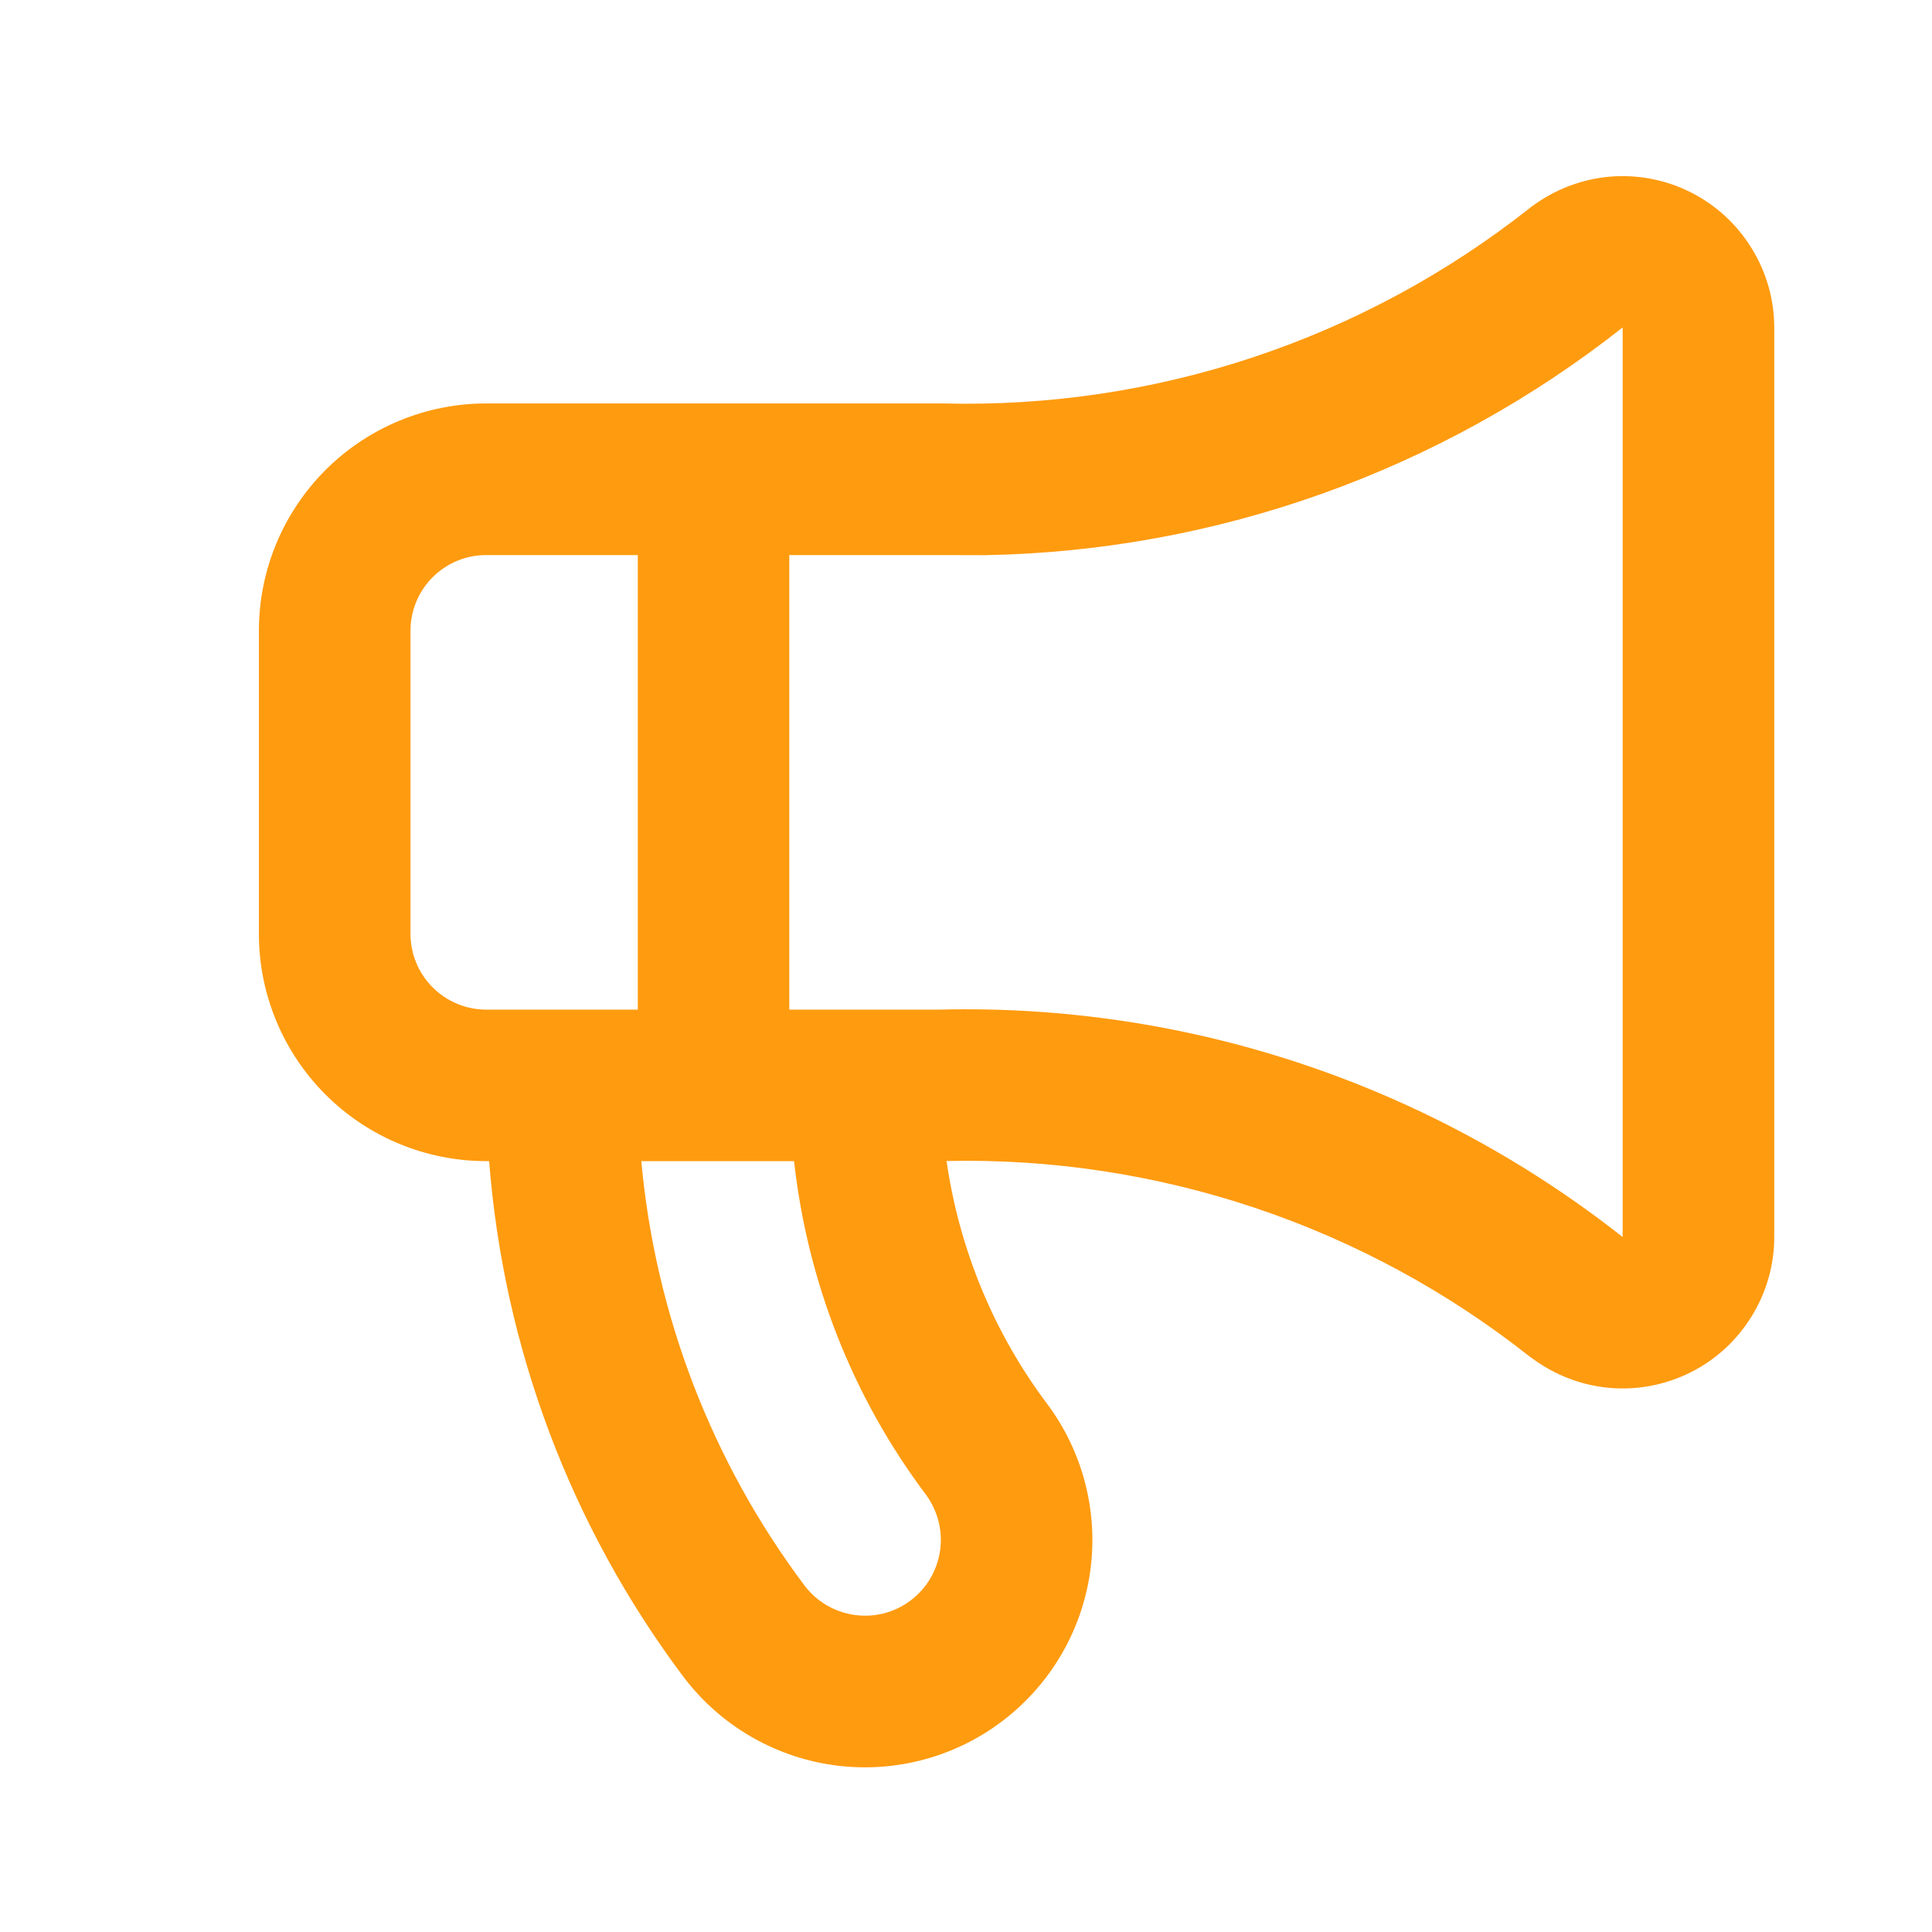 <svg width="17" height="17" viewBox="0 0 17 17" fill="none" xmlns="http://www.w3.org/2000/svg">
<path d="M14.277 2.882C12.674 4.146 10.704 4.848 8.67 4.885L8.261 4.884H6.945V8.884H8.261C10.439 8.828 12.566 9.536 14.277 10.884H14.278V2.884L14.277 2.882ZM5.643 10.217C5.766 11.566 6.26 12.859 7.078 13.95C7.184 14.091 7.343 14.185 7.518 14.21C7.693 14.235 7.87 14.19 8.011 14.084C8.153 13.978 8.247 13.819 8.272 13.644C8.297 13.469 8.251 13.292 8.146 13.15C7.501 12.291 7.105 11.277 6.987 10.217H5.643ZM3.612 8.217C3.612 8.394 3.682 8.563 3.807 8.688C3.932 8.813 4.102 8.884 4.278 8.884H5.612V4.884H4.278C4.102 4.884 3.932 4.954 3.807 5.079C3.682 5.204 3.612 5.373 3.612 5.55V8.217ZM15.612 10.884C15.612 11.131 15.543 11.373 15.412 11.584C15.282 11.795 15.096 11.966 14.875 12.076C14.653 12.187 14.405 12.234 14.159 12.212C13.912 12.189 13.677 12.098 13.479 11.95L13.464 11.94C12.005 10.785 10.189 10.175 8.329 10.216C8.44 10.986 8.74 11.721 9.212 12.35C9.53 12.774 9.667 13.308 9.592 13.833C9.517 14.358 9.236 14.832 8.812 15.15C8.388 15.469 7.854 15.606 7.329 15.531C6.804 15.456 6.33 15.175 6.011 14.751C5.02 13.429 4.431 11.855 4.304 10.217H4.278C3.748 10.217 3.239 10.006 2.864 9.631C2.489 9.256 2.278 8.747 2.278 8.217V5.55C2.278 5.02 2.489 4.511 2.864 4.136C3.239 3.761 3.748 3.55 4.278 3.55H8.295C10.167 3.598 11.996 2.989 13.464 1.828L13.477 1.817H13.479C13.677 1.669 13.912 1.578 14.159 1.555C14.405 1.533 14.653 1.58 14.875 1.691C15.096 1.802 15.282 1.972 15.412 2.183C15.543 2.394 15.612 2.636 15.612 2.884V10.884Z" fill="#FF9B0F"/>
</svg>
